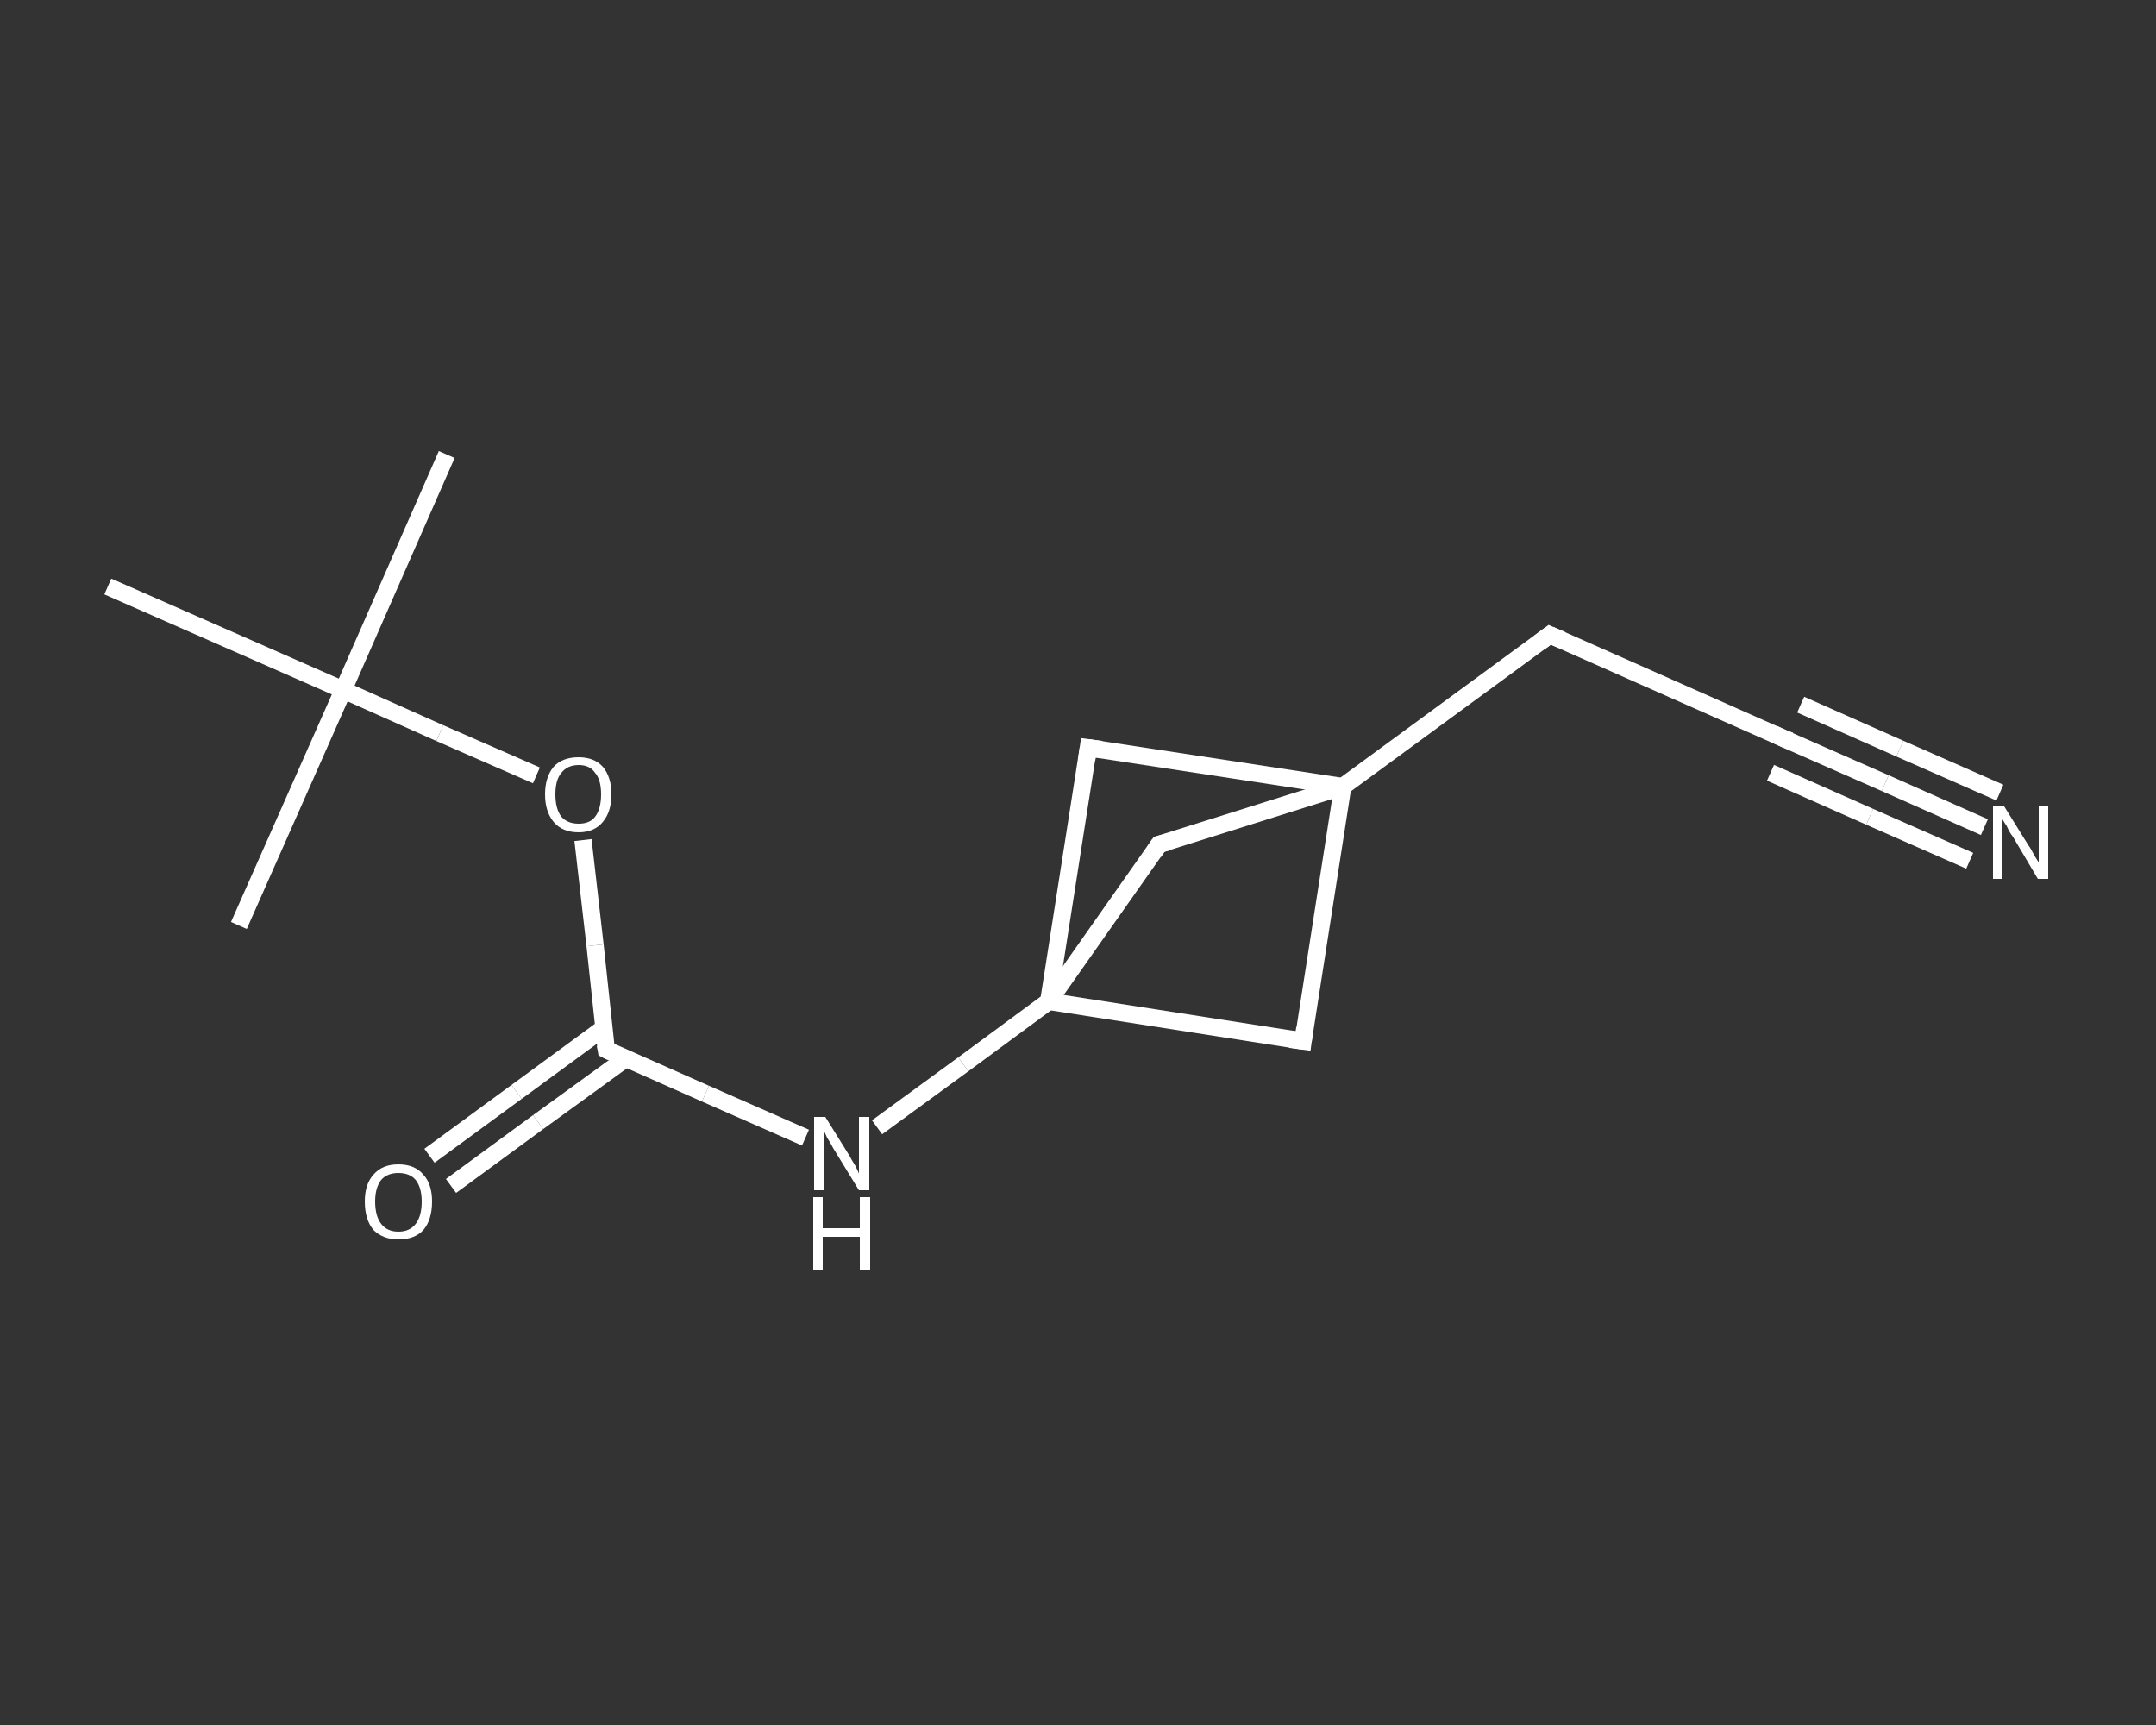 <?xml version='1.0' encoding='iso-8859-1'?>
<svg version='1.1' baseProfile='full'
              xmlns='http://www.w3.org/2000/svg'
                      xmlns:rdkit='http://www.rdkit.org/xml'
                      xmlns:xlink='http://www.w3.org/1999/xlink'
                  xml:space='preserve'
width='250px' height='200px' viewBox='0 0 250 200'>
<rect x="0" y="0" width="250" height="200" fill="#333333" stroke="none"/>
<!-- END OF HEADER -->
<rect style='opacity:1.0;fill:transparent;stroke:none' width='250.0' height='200.0' x='0.0' y='0.0'> </rect>
<path class='bond-0 atom-0 atom-1' d='M 51.8,52.7 L 39.8,80.0' style='fill:none;fill-rule:evenodd;stroke:#FFFFFF;stroke-width:2.0px;stroke-linecap:butt;stroke-linejoin:miter;stroke-opacity:1' />
<path class='bond-1 atom-1 atom-2' d='M 39.8,80.0 L 27.7,107.3' style='fill:none;fill-rule:evenodd;stroke:#FFFFFF;stroke-width:2.0px;stroke-linecap:butt;stroke-linejoin:miter;stroke-opacity:1' />
<path class='bond-2 atom-1 atom-3' d='M 39.8,80.0 L 12.5,68.0' style='fill:none;fill-rule:evenodd;stroke:#FFFFFF;stroke-width:2.0px;stroke-linecap:butt;stroke-linejoin:miter;stroke-opacity:1' />
<path class='bond-3 atom-1 atom-4' d='M 39.8,80.0 L 51.0,85.0' style='fill:none;fill-rule:evenodd;stroke:#FFFFFF;stroke-width:2.0px;stroke-linecap:butt;stroke-linejoin:miter;stroke-opacity:1' />
<path class='bond-3 atom-1 atom-4' d='M 51.0,85.0 L 62.2,89.9' style='fill:none;fill-rule:evenodd;stroke:#FFFFFF;stroke-width:2.0px;stroke-linecap:butt;stroke-linejoin:miter;stroke-opacity:1' />
<path class='bond-4 atom-4 atom-5' d='M 67.6,97.4 L 69.0,109.6' style='fill:none;fill-rule:evenodd;stroke:#FFFFFF;stroke-width:2.0px;stroke-linecap:butt;stroke-linejoin:miter;stroke-opacity:1' />
<path class='bond-4 atom-4 atom-5' d='M 69.0,109.6 L 70.3,121.7' style='fill:none;fill-rule:evenodd;stroke:#FFFFFF;stroke-width:2.0px;stroke-linecap:butt;stroke-linejoin:miter;stroke-opacity:1' />
<path class='bond-5 atom-5 atom-6' d='M 70.0,119.2 L 59.9,126.6' style='fill:none;fill-rule:evenodd;stroke:#FFFFFF;stroke-width:2.0px;stroke-linecap:butt;stroke-linejoin:miter;stroke-opacity:1' />
<path class='bond-5 atom-5 atom-6' d='M 59.9,126.6 L 49.8,134.0' style='fill:none;fill-rule:evenodd;stroke:#FFFFFF;stroke-width:2.0px;stroke-linecap:butt;stroke-linejoin:miter;stroke-opacity:1' />
<path class='bond-5 atom-5 atom-6' d='M 72.6,122.7 L 62.4,130.1' style='fill:none;fill-rule:evenodd;stroke:#FFFFFF;stroke-width:2.0px;stroke-linecap:butt;stroke-linejoin:miter;stroke-opacity:1' />
<path class='bond-5 atom-5 atom-6' d='M 62.4,130.1 L 52.3,137.5' style='fill:none;fill-rule:evenodd;stroke:#FFFFFF;stroke-width:2.0px;stroke-linecap:butt;stroke-linejoin:miter;stroke-opacity:1' />
<path class='bond-6 atom-5 atom-7' d='M 70.3,121.7 L 81.8,126.8' style='fill:none;fill-rule:evenodd;stroke:#FFFFFF;stroke-width:2.0px;stroke-linecap:butt;stroke-linejoin:miter;stroke-opacity:1' />
<path class='bond-6 atom-5 atom-7' d='M 81.8,126.8 L 93.4,131.9' style='fill:none;fill-rule:evenodd;stroke:#FFFFFF;stroke-width:2.0px;stroke-linecap:butt;stroke-linejoin:miter;stroke-opacity:1' />
<path class='bond-7 atom-7 atom-8' d='M 101.7,130.7 L 111.7,123.4' style='fill:none;fill-rule:evenodd;stroke:#FFFFFF;stroke-width:2.0px;stroke-linecap:butt;stroke-linejoin:miter;stroke-opacity:1' />
<path class='bond-7 atom-7 atom-8' d='M 111.7,123.4 L 121.6,116.1' style='fill:none;fill-rule:evenodd;stroke:#FFFFFF;stroke-width:2.0px;stroke-linecap:butt;stroke-linejoin:miter;stroke-opacity:1' />
<path class='bond-8 atom-8 atom-9' d='M 121.6,116.1 L 151.1,120.7' style='fill:none;fill-rule:evenodd;stroke:#FFFFFF;stroke-width:2.0px;stroke-linecap:butt;stroke-linejoin:miter;stroke-opacity:1' />
<path class='bond-9 atom-9 atom-10' d='M 151.1,120.7 L 155.7,91.2' style='fill:none;fill-rule:evenodd;stroke:#FFFFFF;stroke-width:2.0px;stroke-linecap:butt;stroke-linejoin:miter;stroke-opacity:1' />
<path class='bond-10 atom-10 atom-11' d='M 155.7,91.2 L 179.7,73.6' style='fill:none;fill-rule:evenodd;stroke:#FFFFFF;stroke-width:2.0px;stroke-linecap:butt;stroke-linejoin:miter;stroke-opacity:1' />
<path class='bond-11 atom-11 atom-12' d='M 179.7,73.6 L 207.0,85.7' style='fill:none;fill-rule:evenodd;stroke:#FFFFFF;stroke-width:2.0px;stroke-linecap:butt;stroke-linejoin:miter;stroke-opacity:1' />
<path class='bond-12 atom-12 atom-13' d='M 207.0,85.7 L 218.6,90.8' style='fill:none;fill-rule:evenodd;stroke:#FFFFFF;stroke-width:2.0px;stroke-linecap:butt;stroke-linejoin:miter;stroke-opacity:1' />
<path class='bond-12 atom-12 atom-13' d='M 218.6,90.8 L 230.1,95.9' style='fill:none;fill-rule:evenodd;stroke:#FFFFFF;stroke-width:2.0px;stroke-linecap:butt;stroke-linejoin:miter;stroke-opacity:1' />
<path class='bond-12 atom-12 atom-13' d='M 208.8,81.7 L 220.3,86.8' style='fill:none;fill-rule:evenodd;stroke:#FFFFFF;stroke-width:2.0px;stroke-linecap:butt;stroke-linejoin:miter;stroke-opacity:1' />
<path class='bond-12 atom-12 atom-13' d='M 220.3,86.8 L 231.9,91.9' style='fill:none;fill-rule:evenodd;stroke:#FFFFFF;stroke-width:2.0px;stroke-linecap:butt;stroke-linejoin:miter;stroke-opacity:1' />
<path class='bond-12 atom-12 atom-13' d='M 205.3,89.6 L 216.8,94.7' style='fill:none;fill-rule:evenodd;stroke:#FFFFFF;stroke-width:2.0px;stroke-linecap:butt;stroke-linejoin:miter;stroke-opacity:1' />
<path class='bond-12 atom-12 atom-13' d='M 216.8,94.7 L 228.4,99.8' style='fill:none;fill-rule:evenodd;stroke:#FFFFFF;stroke-width:2.0px;stroke-linecap:butt;stroke-linejoin:miter;stroke-opacity:1' />
<path class='bond-13 atom-10 atom-14' d='M 155.7,91.2 L 126.2,86.7' style='fill:none;fill-rule:evenodd;stroke:#FFFFFF;stroke-width:2.0px;stroke-linecap:butt;stroke-linejoin:miter;stroke-opacity:1' />
<path class='bond-14 atom-10 atom-15' d='M 155.7,91.2 L 134.4,97.9' style='fill:none;fill-rule:evenodd;stroke:#FFFFFF;stroke-width:2.0px;stroke-linecap:butt;stroke-linejoin:miter;stroke-opacity:1' />
<path class='bond-15 atom-14 atom-8' d='M 126.2,86.7 L 121.6,116.1' style='fill:none;fill-rule:evenodd;stroke:#FFFFFF;stroke-width:2.0px;stroke-linecap:butt;stroke-linejoin:miter;stroke-opacity:1' />
<path class='bond-16 atom-15 atom-8' d='M 134.4,97.9 L 121.6,116.1' style='fill:none;fill-rule:evenodd;stroke:#FFFFFF;stroke-width:2.0px;stroke-linecap:butt;stroke-linejoin:miter;stroke-opacity:1' />
<path d='M 70.2,121.1 L 70.3,121.7 L 70.9,122.0' style='fill:none;stroke:#FFFFFF;stroke-width:2.0px;stroke-linecap:butt;stroke-linejoin:miter;stroke-opacity:1;' />
<path d='M 149.6,120.5 L 151.1,120.7 L 151.3,119.2' style='fill:none;stroke:#FFFFFF;stroke-width:2.0px;stroke-linecap:butt;stroke-linejoin:miter;stroke-opacity:1;' />
<path d='M 178.5,74.5 L 179.7,73.6 L 181.1,74.2' style='fill:none;stroke:#FFFFFF;stroke-width:2.0px;stroke-linecap:butt;stroke-linejoin:miter;stroke-opacity:1;' />
<path d='M 205.7,85.1 L 207.0,85.7 L 207.6,85.9' style='fill:none;stroke:#FFFFFF;stroke-width:2.0px;stroke-linecap:butt;stroke-linejoin:miter;stroke-opacity:1;' />
<path d='M 127.7,86.9 L 126.2,86.7 L 126.0,88.1' style='fill:none;stroke:#FFFFFF;stroke-width:2.0px;stroke-linecap:butt;stroke-linejoin:miter;stroke-opacity:1;' />
<path d='M 135.5,97.6 L 134.4,97.9 L 133.8,98.8' style='fill:none;stroke:#FFFFFF;stroke-width:2.0px;stroke-linecap:butt;stroke-linejoin:miter;stroke-opacity:1;' />
<path class='atom-4' d='M 63.2 92.1
Q 63.2 90.1, 64.2 88.9
Q 65.2 87.8, 67.1 87.8
Q 68.9 87.8, 69.9 88.9
Q 70.9 90.1, 70.9 92.1
Q 70.9 94.1, 69.9 95.3
Q 68.9 96.5, 67.1 96.5
Q 65.2 96.5, 64.2 95.3
Q 63.2 94.1, 63.2 92.1
M 67.1 95.5
Q 68.4 95.5, 69.0 94.7
Q 69.7 93.8, 69.7 92.1
Q 69.7 90.4, 69.0 89.6
Q 68.4 88.7, 67.1 88.7
Q 65.8 88.7, 65.1 89.6
Q 64.4 90.4, 64.4 92.1
Q 64.4 93.8, 65.1 94.7
Q 65.8 95.5, 67.1 95.5
' fill='#FFFFFF'/>
<path class='atom-6' d='M 42.3 139.3
Q 42.3 137.3, 43.3 136.2
Q 44.3 135.0, 46.2 135.0
Q 48.1 135.0, 49.1 136.2
Q 50.1 137.3, 50.1 139.3
Q 50.1 141.4, 49.1 142.6
Q 48.1 143.7, 46.2 143.7
Q 44.4 143.7, 43.3 142.6
Q 42.3 141.4, 42.3 139.3
M 46.2 142.8
Q 47.5 142.8, 48.2 141.9
Q 48.9 141.0, 48.9 139.3
Q 48.9 137.7, 48.2 136.8
Q 47.5 136.0, 46.2 136.0
Q 44.9 136.0, 44.2 136.8
Q 43.5 137.7, 43.5 139.3
Q 43.5 141.0, 44.2 141.9
Q 44.9 142.8, 46.2 142.8
' fill='#FFFFFF'/>
<path class='atom-7' d='M 95.7 129.5
L 98.5 134.0
Q 98.7 134.4, 99.2 135.2
Q 99.6 136.0, 99.6 136.1
L 99.6 129.5
L 100.8 129.5
L 100.8 138.0
L 99.6 138.0
L 96.6 133.1
Q 96.3 132.5, 95.9 131.9
Q 95.6 131.2, 95.5 131.0
L 95.5 138.0
L 94.4 138.0
L 94.4 129.5
L 95.7 129.5
' fill='#FFFFFF'/>
<path class='atom-7' d='M 94.3 138.8
L 95.4 138.8
L 95.4 142.4
L 99.7 142.4
L 99.7 138.8
L 100.9 138.8
L 100.9 147.3
L 99.7 147.3
L 99.7 143.4
L 95.4 143.4
L 95.4 147.3
L 94.3 147.3
L 94.3 138.8
' fill='#FFFFFF'/>
<path class='atom-13' d='M 232.4 93.5
L 235.2 98.0
Q 235.5 98.4, 235.9 99.2
Q 236.4 100.0, 236.4 100.0
L 236.4 93.5
L 237.5 93.5
L 237.5 101.9
L 236.3 101.9
L 233.4 97.0
Q 233.0 96.5, 232.7 95.8
Q 232.3 95.2, 232.2 95.0
L 232.2 101.9
L 231.1 101.9
L 231.1 93.5
L 232.4 93.5
' fill='#FFFFFF'/>
</svg>
